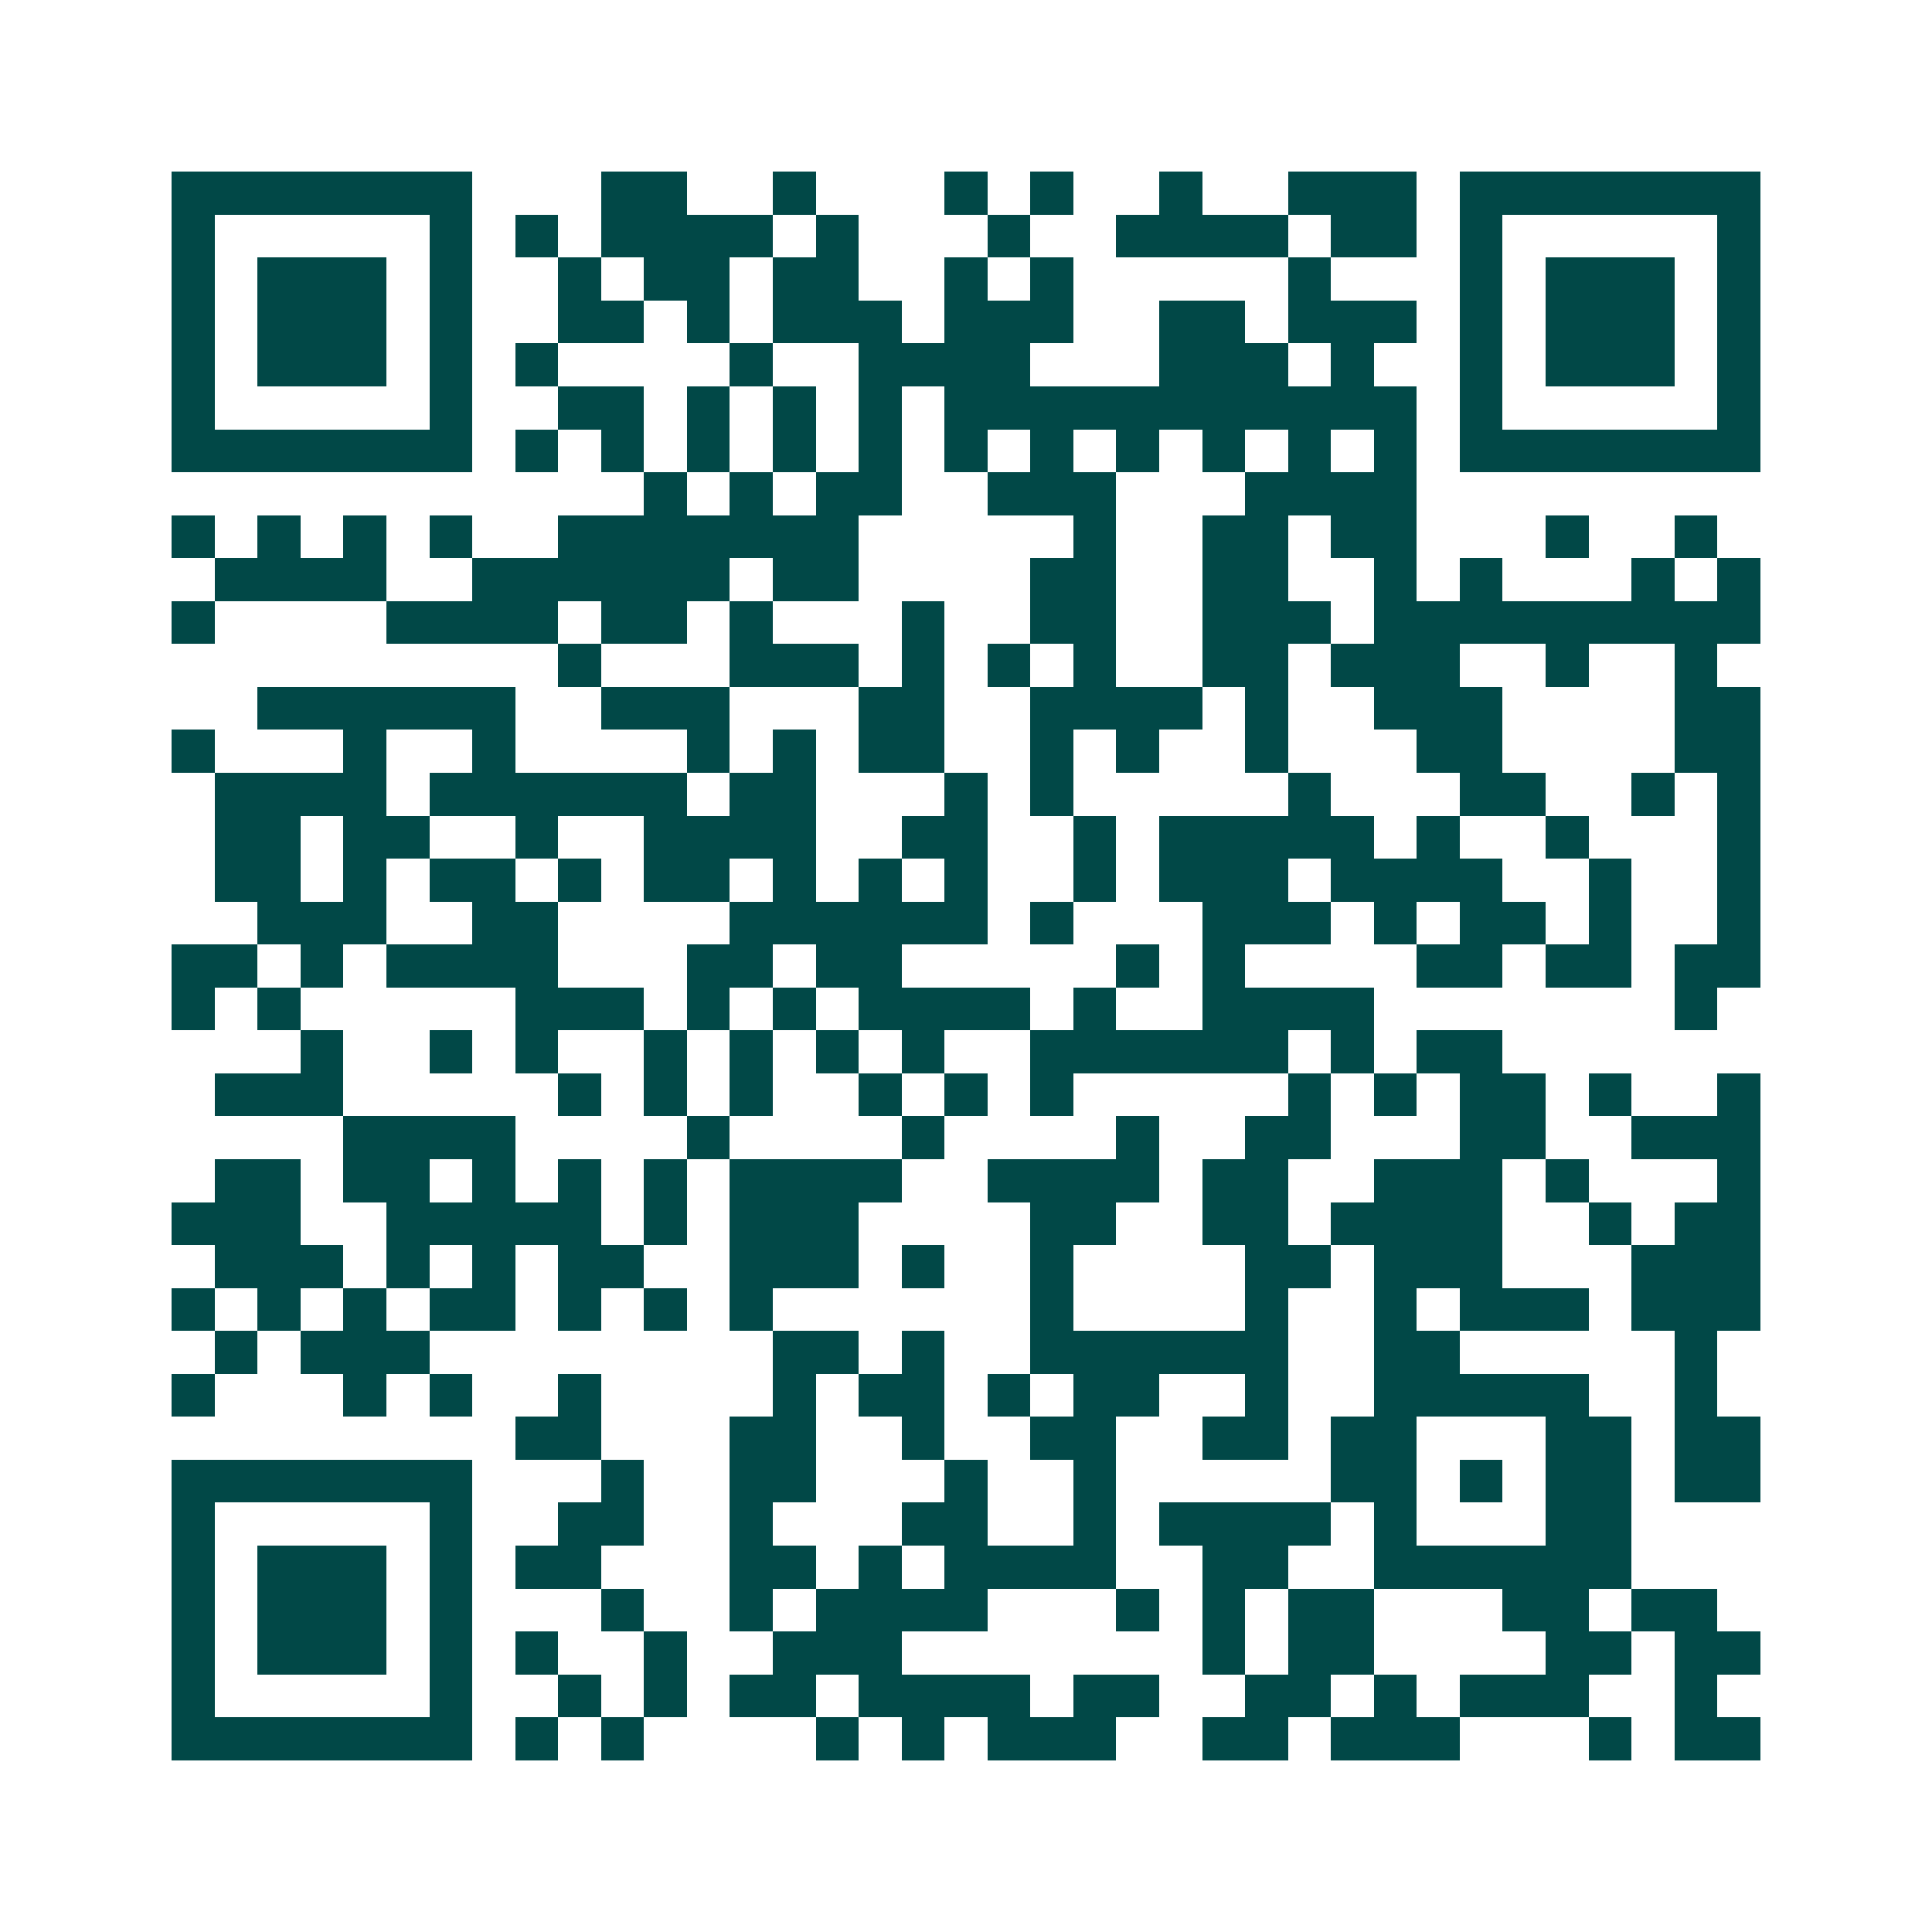 <svg xmlns="http://www.w3.org/2000/svg" width="200" height="200" viewBox="0 0 45 45" shape-rendering="crispEdges"><path fill="#ffffff" d="M0 0h45v45H0z"/><path stroke="#014847" d="M4 4.5h7m3 0h2m2 0h1m3 0h1m1 0h1m2 0h1m2 0h3m1 0h7M4 5.5h1m5 0h1m1 0h1m1 0h4m1 0h1m3 0h1m2 0h4m1 0h2m1 0h1m5 0h1M4 6.5h1m1 0h3m1 0h1m2 0h1m1 0h2m1 0h2m2 0h1m1 0h1m5 0h1m3 0h1m1 0h3m1 0h1M4 7.5h1m1 0h3m1 0h1m2 0h2m1 0h1m1 0h3m1 0h3m2 0h2m1 0h3m1 0h1m1 0h3m1 0h1M4 8.5h1m1 0h3m1 0h1m1 0h1m4 0h1m2 0h4m3 0h3m1 0h1m2 0h1m1 0h3m1 0h1M4 9.5h1m5 0h1m2 0h2m1 0h1m1 0h1m1 0h1m1 0h11m1 0h1m5 0h1M4 10.5h7m1 0h1m1 0h1m1 0h1m1 0h1m1 0h1m1 0h1m1 0h1m1 0h1m1 0h1m1 0h1m1 0h1m1 0h7M15 11.5h1m1 0h1m1 0h2m2 0h3m3 0h4M4 12.5h1m1 0h1m1 0h1m1 0h1m2 0h7m5 0h1m2 0h2m1 0h2m3 0h1m2 0h1M5 13.5h4m2 0h6m1 0h2m4 0h2m2 0h2m2 0h1m1 0h1m3 0h1m1 0h1M4 14.5h1m4 0h4m1 0h2m1 0h1m3 0h1m2 0h2m2 0h3m1 0h9M13 15.5h1m3 0h3m1 0h1m1 0h1m1 0h1m2 0h2m1 0h3m2 0h1m2 0h1M6 16.5h6m2 0h3m3 0h2m2 0h4m1 0h1m2 0h3m4 0h2M4 17.5h1m3 0h1m2 0h1m4 0h1m1 0h1m1 0h2m2 0h1m1 0h1m2 0h1m3 0h2m4 0h2M5 18.5h4m1 0h6m1 0h2m3 0h1m1 0h1m5 0h1m3 0h2m2 0h1m1 0h1M5 19.5h2m1 0h2m2 0h1m2 0h4m2 0h2m2 0h1m1 0h5m1 0h1m2 0h1m3 0h1M5 20.5h2m1 0h1m1 0h2m1 0h1m1 0h2m1 0h1m1 0h1m1 0h1m2 0h1m1 0h3m1 0h4m2 0h1m2 0h1M6 21.5h3m2 0h2m4 0h6m1 0h1m3 0h3m1 0h1m1 0h2m1 0h1m2 0h1M4 22.5h2m1 0h1m1 0h4m3 0h2m1 0h2m5 0h1m1 0h1m4 0h2m1 0h2m1 0h2M4 23.5h1m1 0h1m5 0h3m1 0h1m1 0h1m1 0h4m1 0h1m2 0h4m7 0h1M7 24.5h1m2 0h1m1 0h1m2 0h1m1 0h1m1 0h1m1 0h1m2 0h6m1 0h1m1 0h2M5 25.5h3m5 0h1m1 0h1m1 0h1m2 0h1m1 0h1m1 0h1m5 0h1m1 0h1m1 0h2m1 0h1m2 0h1M8 26.5h4m4 0h1m4 0h1m4 0h1m2 0h2m3 0h2m2 0h3M5 27.5h2m1 0h2m1 0h1m1 0h1m1 0h1m1 0h4m2 0h4m1 0h2m2 0h3m1 0h1m3 0h1M4 28.5h3m2 0h5m1 0h1m1 0h3m4 0h2m2 0h2m1 0h4m2 0h1m1 0h2M5 29.5h3m1 0h1m1 0h1m1 0h2m2 0h3m1 0h1m2 0h1m4 0h2m1 0h3m3 0h3M4 30.5h1m1 0h1m1 0h1m1 0h2m1 0h1m1 0h1m1 0h1m6 0h1m4 0h1m2 0h1m1 0h3m1 0h3M5 31.5h1m1 0h3m8 0h2m1 0h1m2 0h6m2 0h2m5 0h1M4 32.5h1m3 0h1m1 0h1m2 0h1m4 0h1m1 0h2m1 0h1m1 0h2m2 0h1m2 0h5m2 0h1M12 33.5h2m3 0h2m2 0h1m2 0h2m2 0h2m1 0h2m3 0h2m1 0h2M4 34.5h7m3 0h1m2 0h2m3 0h1m2 0h1m5 0h2m1 0h1m1 0h2m1 0h2M4 35.5h1m5 0h1m2 0h2m2 0h1m3 0h2m2 0h1m1 0h4m1 0h1m3 0h2M4 36.5h1m1 0h3m1 0h1m1 0h2m3 0h2m1 0h1m1 0h4m2 0h2m2 0h6M4 37.5h1m1 0h3m1 0h1m3 0h1m2 0h1m1 0h4m3 0h1m1 0h1m1 0h2m3 0h2m1 0h2M4 38.5h1m1 0h3m1 0h1m1 0h1m2 0h1m2 0h3m7 0h1m1 0h2m4 0h2m1 0h2M4 39.5h1m5 0h1m2 0h1m1 0h1m1 0h2m1 0h4m1 0h2m2 0h2m1 0h1m1 0h3m2 0h1M4 40.5h7m1 0h1m1 0h1m4 0h1m1 0h1m1 0h3m2 0h2m1 0h3m3 0h1m1 0h2"/></svg>
